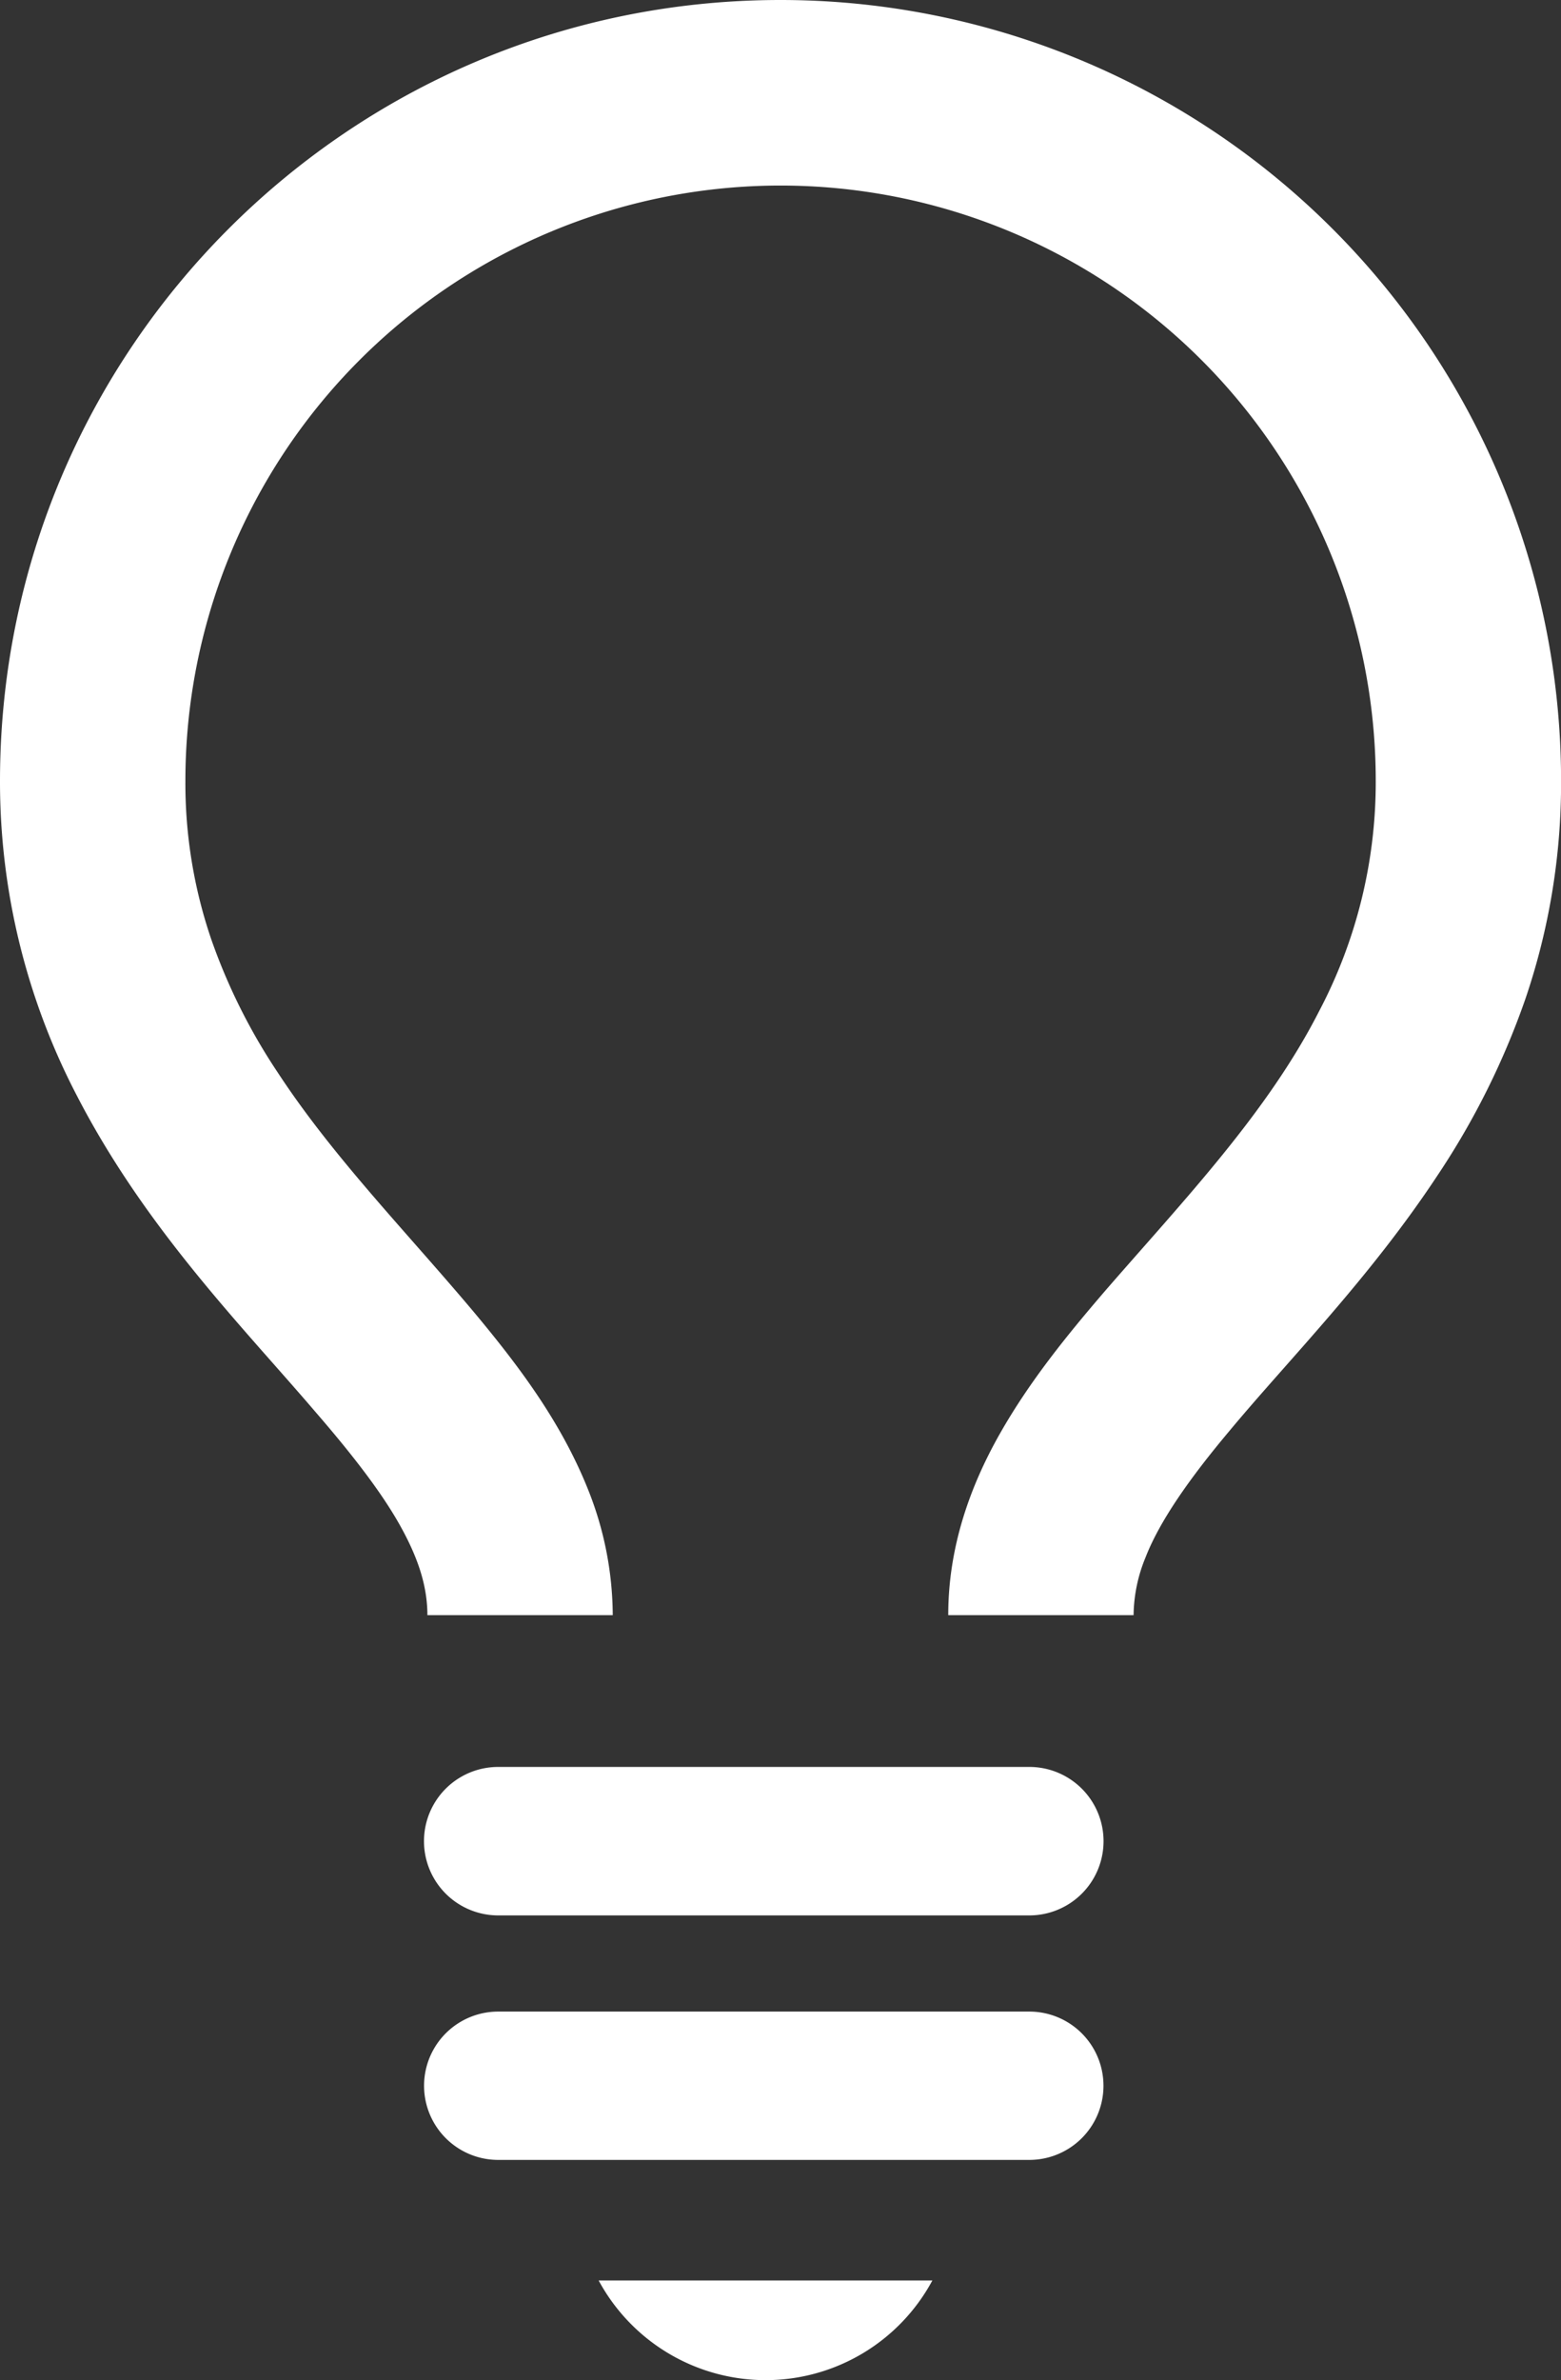 <svg xmlns="http://www.w3.org/2000/svg" width="335.938" height="512" viewBox="0 0 335.938 512">
  <rect x="0" y="0" width="335.938" height="512" fill="#333333" stroke="none"/>
  <defs>
    <style>
      .cls-1 {
        fill: #fff;
        fill-rule: evenodd;
      }
    </style>
  </defs>
  <path id="シェイプ_2" data-name="シェイプ 2" class="cls-1" d="M187,207C94.236,207,19.047,282.219,19.031,375a146.075,146.075,0,0,0,16.575,67.75c14.763,28.562,35.618,49.624,51.131,67.765,7.811,9.016,14.263,17.266,18.356,24.578,4.124,7.359,5.9,13.344,5.92,19.344H150.9a73.57,73.57,0,0,0-5.343-27.094c-5.812-14.5-14.872-26.5-24.448-37.984-14.42-17.172-30.37-33.421-42.258-51.577A126.775,126.775,0,0,1,64.475,409a103.832,103.832,0,0,1-5.546-34A128.085,128.085,0,1,1,315.1,375a105.674,105.674,0,0,1-12.186,49.516c-11.107,21.8-29.041,40.578-45.866,59.952-8.374,9.734-16.466,19.688-22.887,31.031-6.374,11.25-11.076,24.375-11.061,38.938h39.885a33.462,33.462,0,0,1,2.562-12.391c3-7.734,9.357-16.859,17.935-27.078,12.794-15.406,30.275-32.906,45.038-55.312a166.721,166.721,0,0,0,18.794-37.8A143.847,143.847,0,0,0,354.984,375,167.992,167.992,0,0,0,187,207Zm53.553,380.092H126.246a15.969,15.969,0,0,0,0,31.938H240.552A15.969,15.969,0,0,0,240.552,587.092Zm0,52.626H126.246a15.953,15.953,0,0,0,0,31.906H240.552A15.953,15.953,0,1,0,240.552,639.718ZM183.782,719a40.759,40.759,0,0,0,35.9-21.438H147.866A40.84,40.84,0,0,0,183.782,719Z" transform="translate(-19.031 -207)"/>
</svg>
